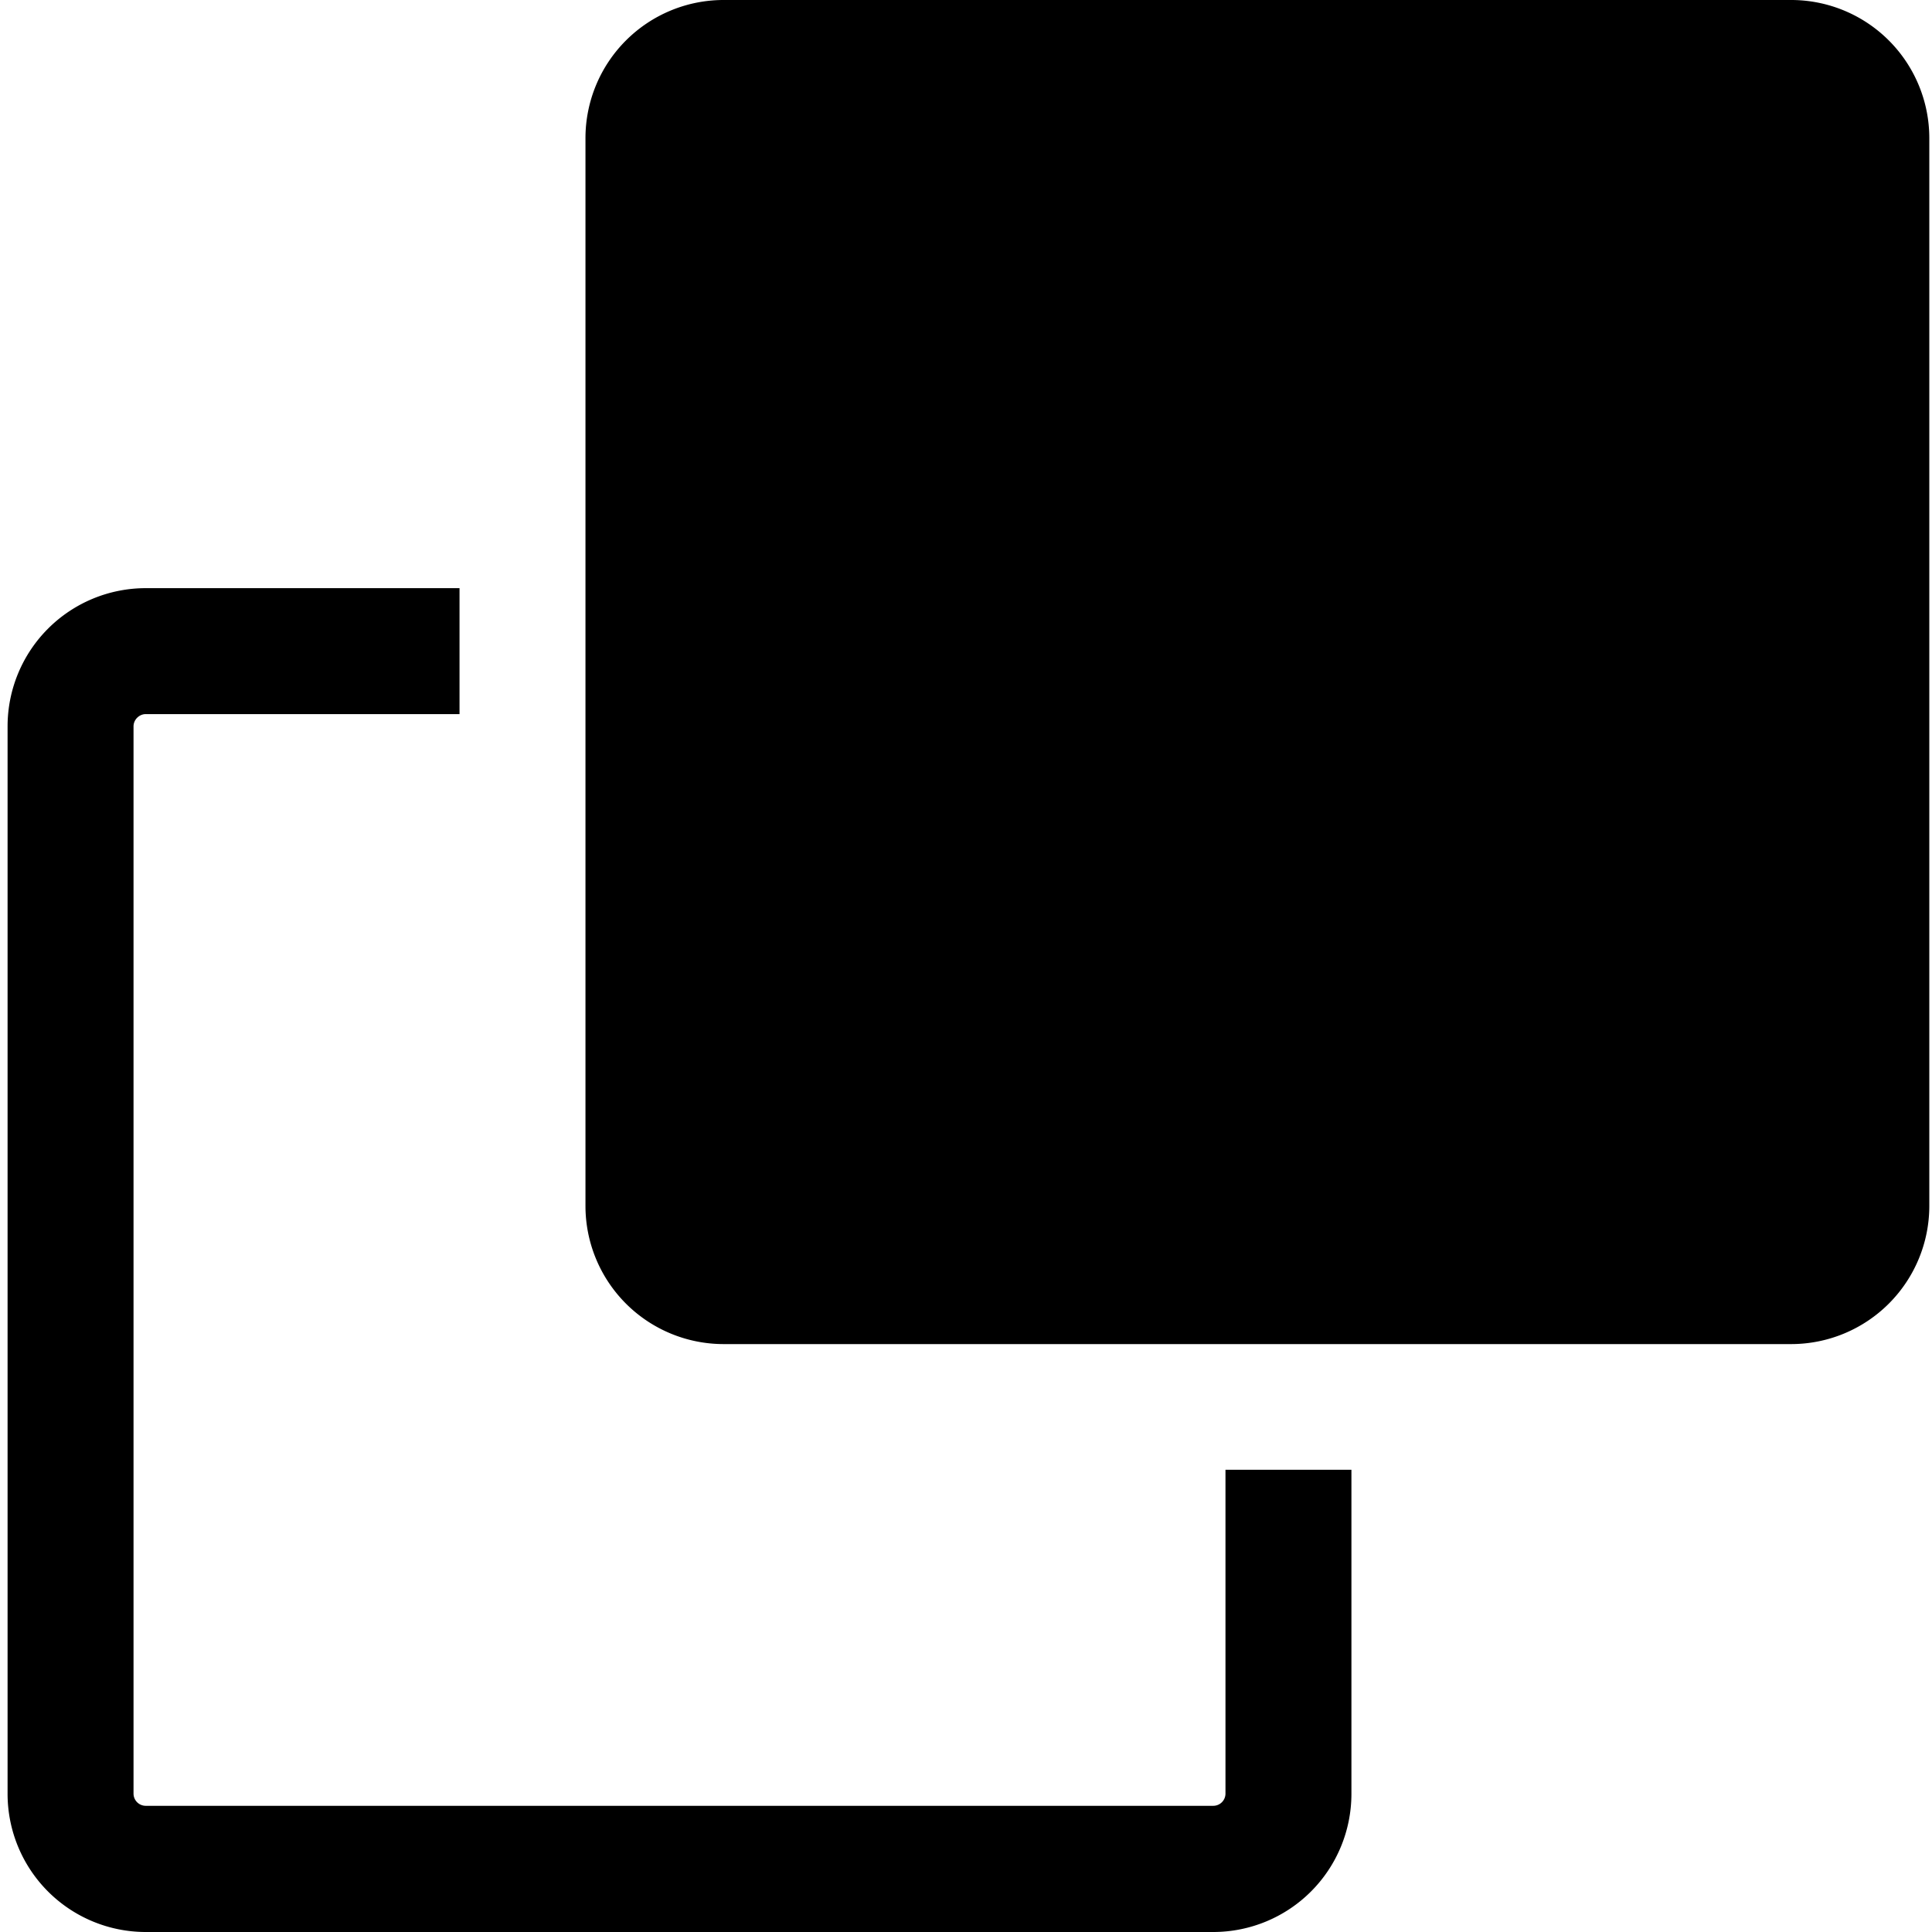 <svg xmlns="http://www.w3.org/2000/svg" xml:space="preserve" fill-rule="evenodd" stroke-linejoin="round" stroke-miterlimit="2" clip-rule="evenodd" viewBox="0 0 79 79">
  <g fill-rule="nonzero">
    <path d="M5.95 79h43.67a5.65 5.65 0 0 0 5.64-5.64V60.1h-5.15v13.25a.5.5 0 0 1-.5.49H5.96a.5.5 0 0 1-.5-.5V29.7c0-.27.23-.5.5-.5h12.83v-5.15H5.95A5.65 5.65 0 0 0 .31 29.7v43.67A5.65 5.65 0 0 0 5.95 79Z"/>
    <path d="M29.58 54.96h43.67a5.65 5.65 0 0 0 5.64-5.65V5.64A5.65 5.65 0 0 0 73.25 0H29.58a5.65 5.65 0 0 0-5.64 5.64v43.67a5.65 5.65 0 0 0 5.64 5.65Z"/>
  </g>
</svg>